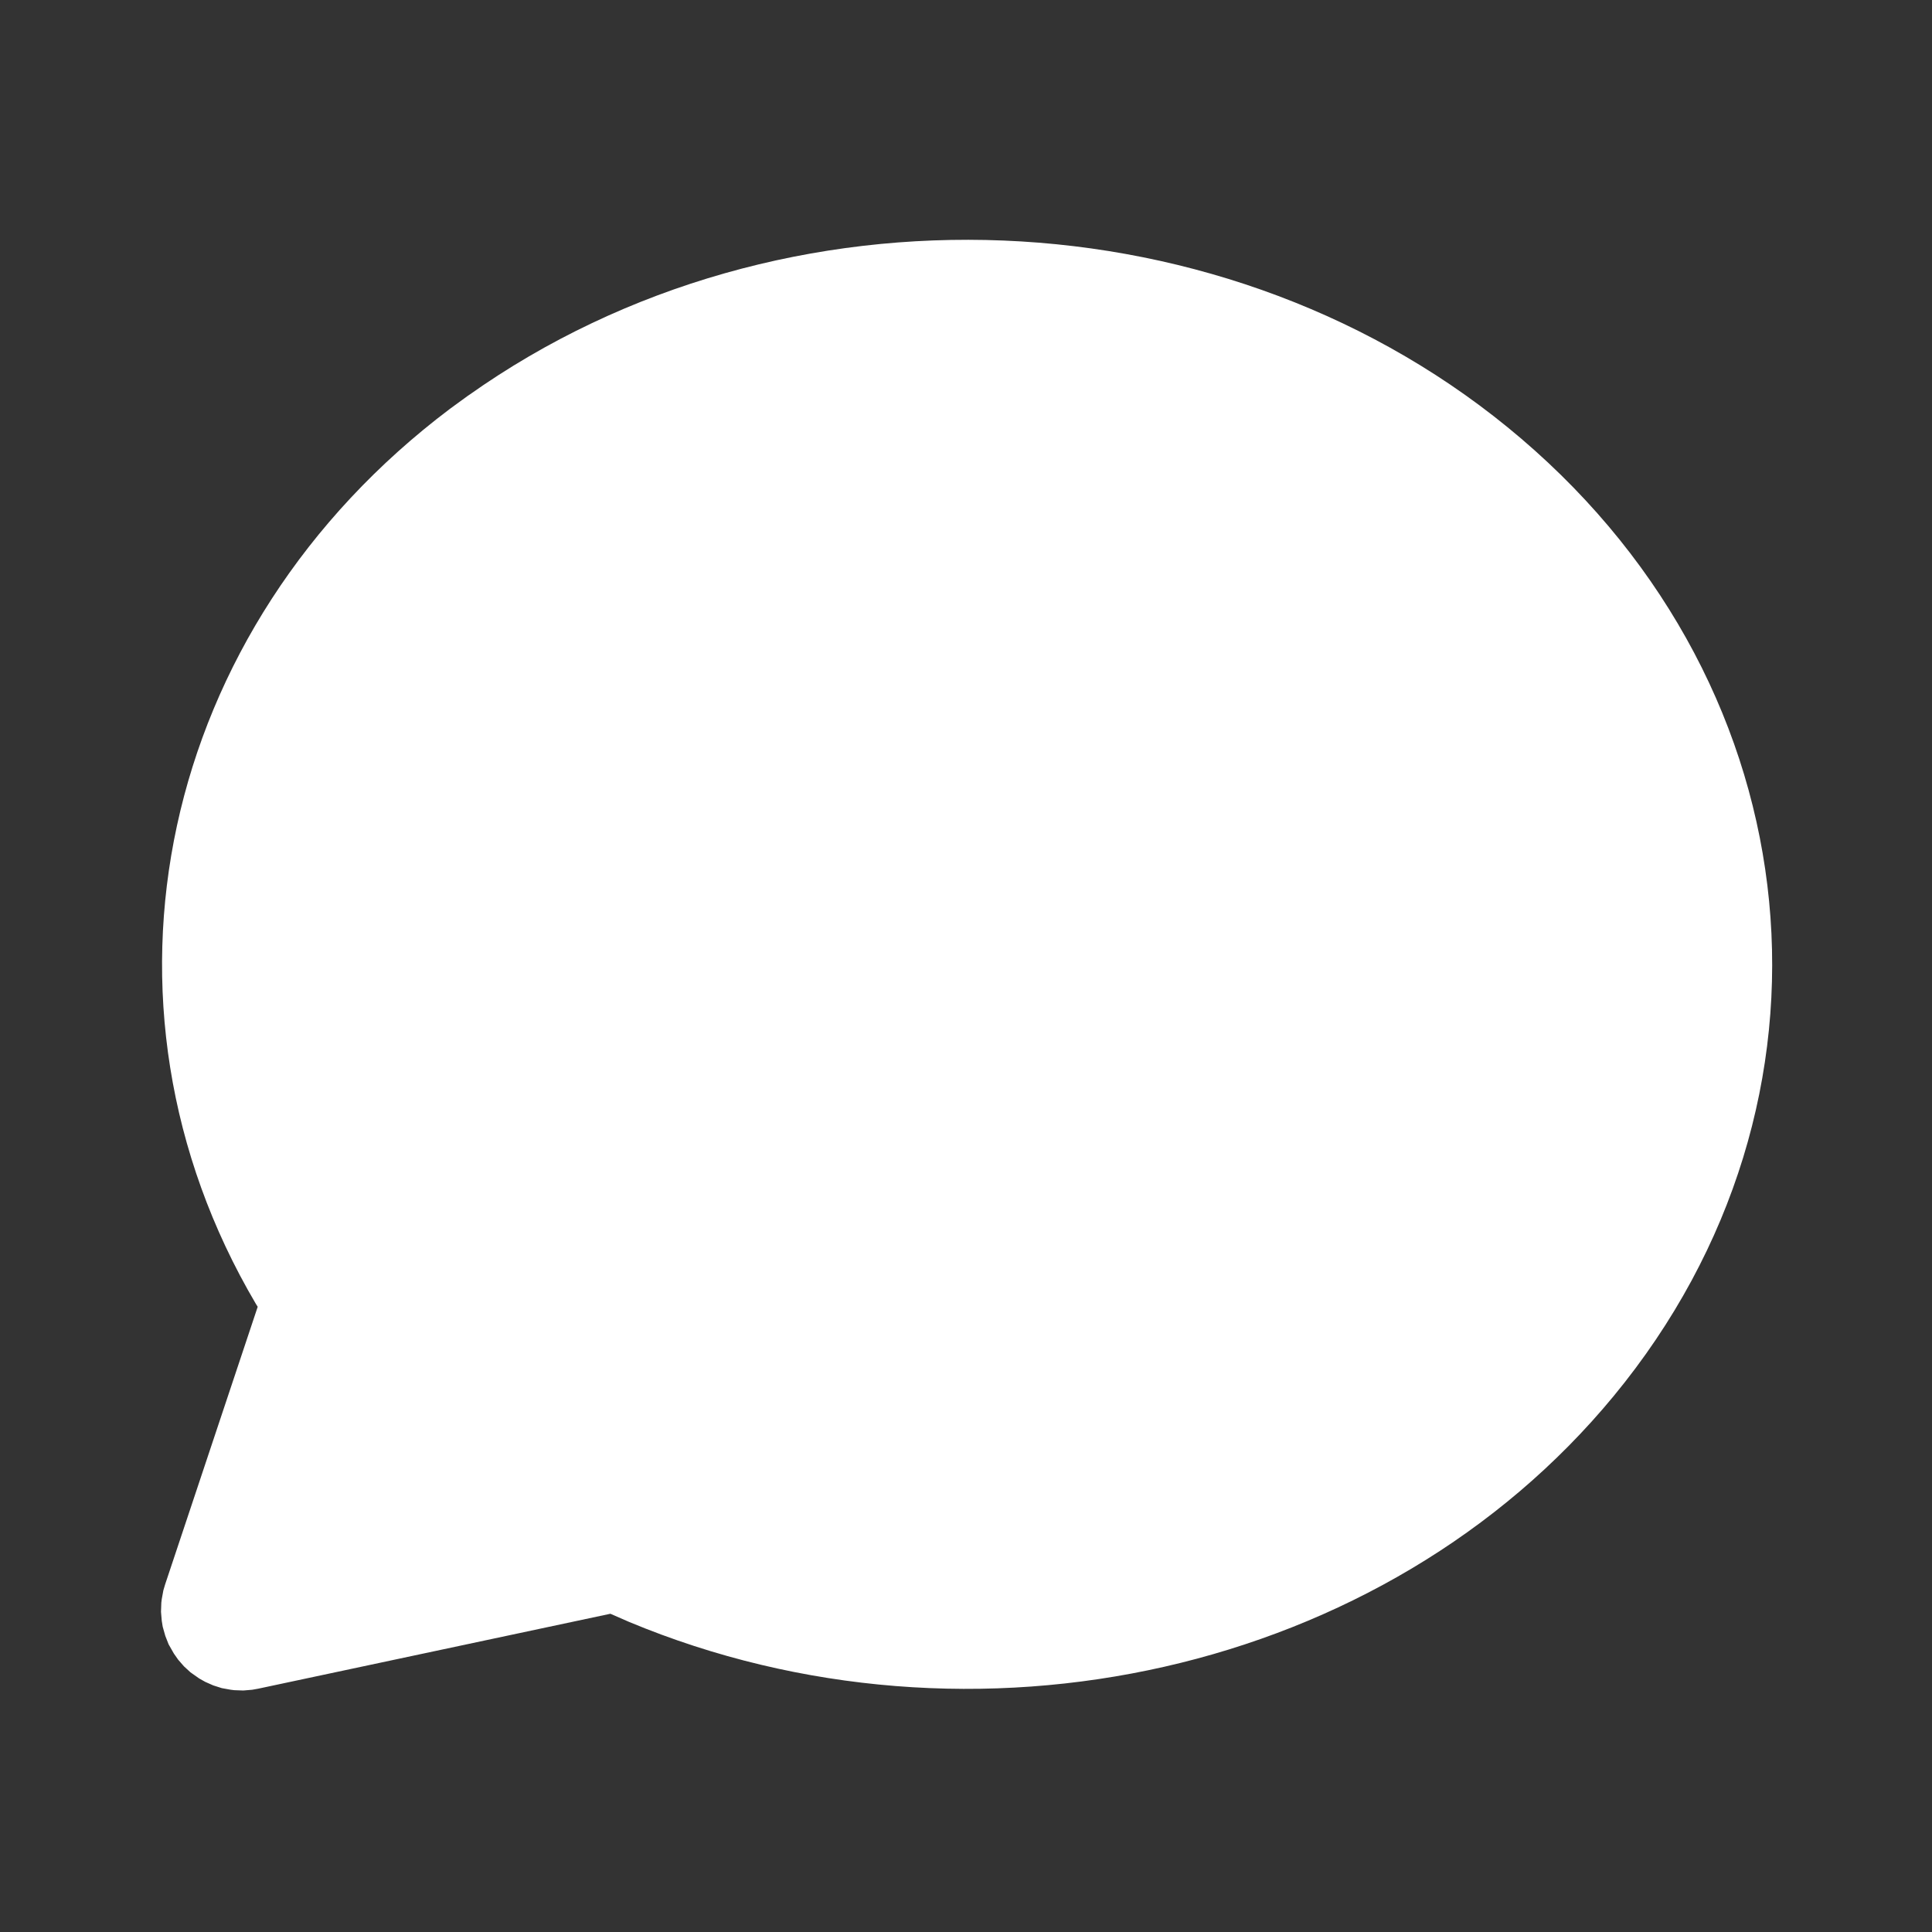 <svg width="18" height="18" viewBox="0 0 18 18" fill="none" xmlns="http://www.w3.org/2000/svg">
<rect x="0" y="0" width="18" height="18" fill="#333333" stroke="none"/>
<g clip-path="url(#clip0_1185_1118)">
<path d="M4.366 3.683C7.289 1.609 11.467 1.778 14.171 4.085C16.921 6.43 17.297 10.263 15.034 13.007C12.903 15.592 9.061 16.445 5.861 15.111L5.687 15.035L2.406 15.733L2.35 15.743L2.267 15.75L2.183 15.747L2.15 15.743L2.067 15.728L1.988 15.703L1.913 15.67L1.856 15.638L1.775 15.581L1.714 15.525L1.66 15.463L1.62 15.406L1.571 15.32L1.54 15.241L1.516 15.156L1.507 15.1L1.5 15.017L1.503 14.932L1.507 14.899L1.522 14.817L1.538 14.763L2.401 12.175L2.384 12.148C0.727 9.338 1.478 5.854 4.192 3.809L4.365 3.683L4.366 3.683Z" fill="white"/>
</g>
<defs>
<clipPath id="clip0_1185_1118">
<rect width="18" height="18" fill="white"/>
</clipPath>
</defs>
</svg>
